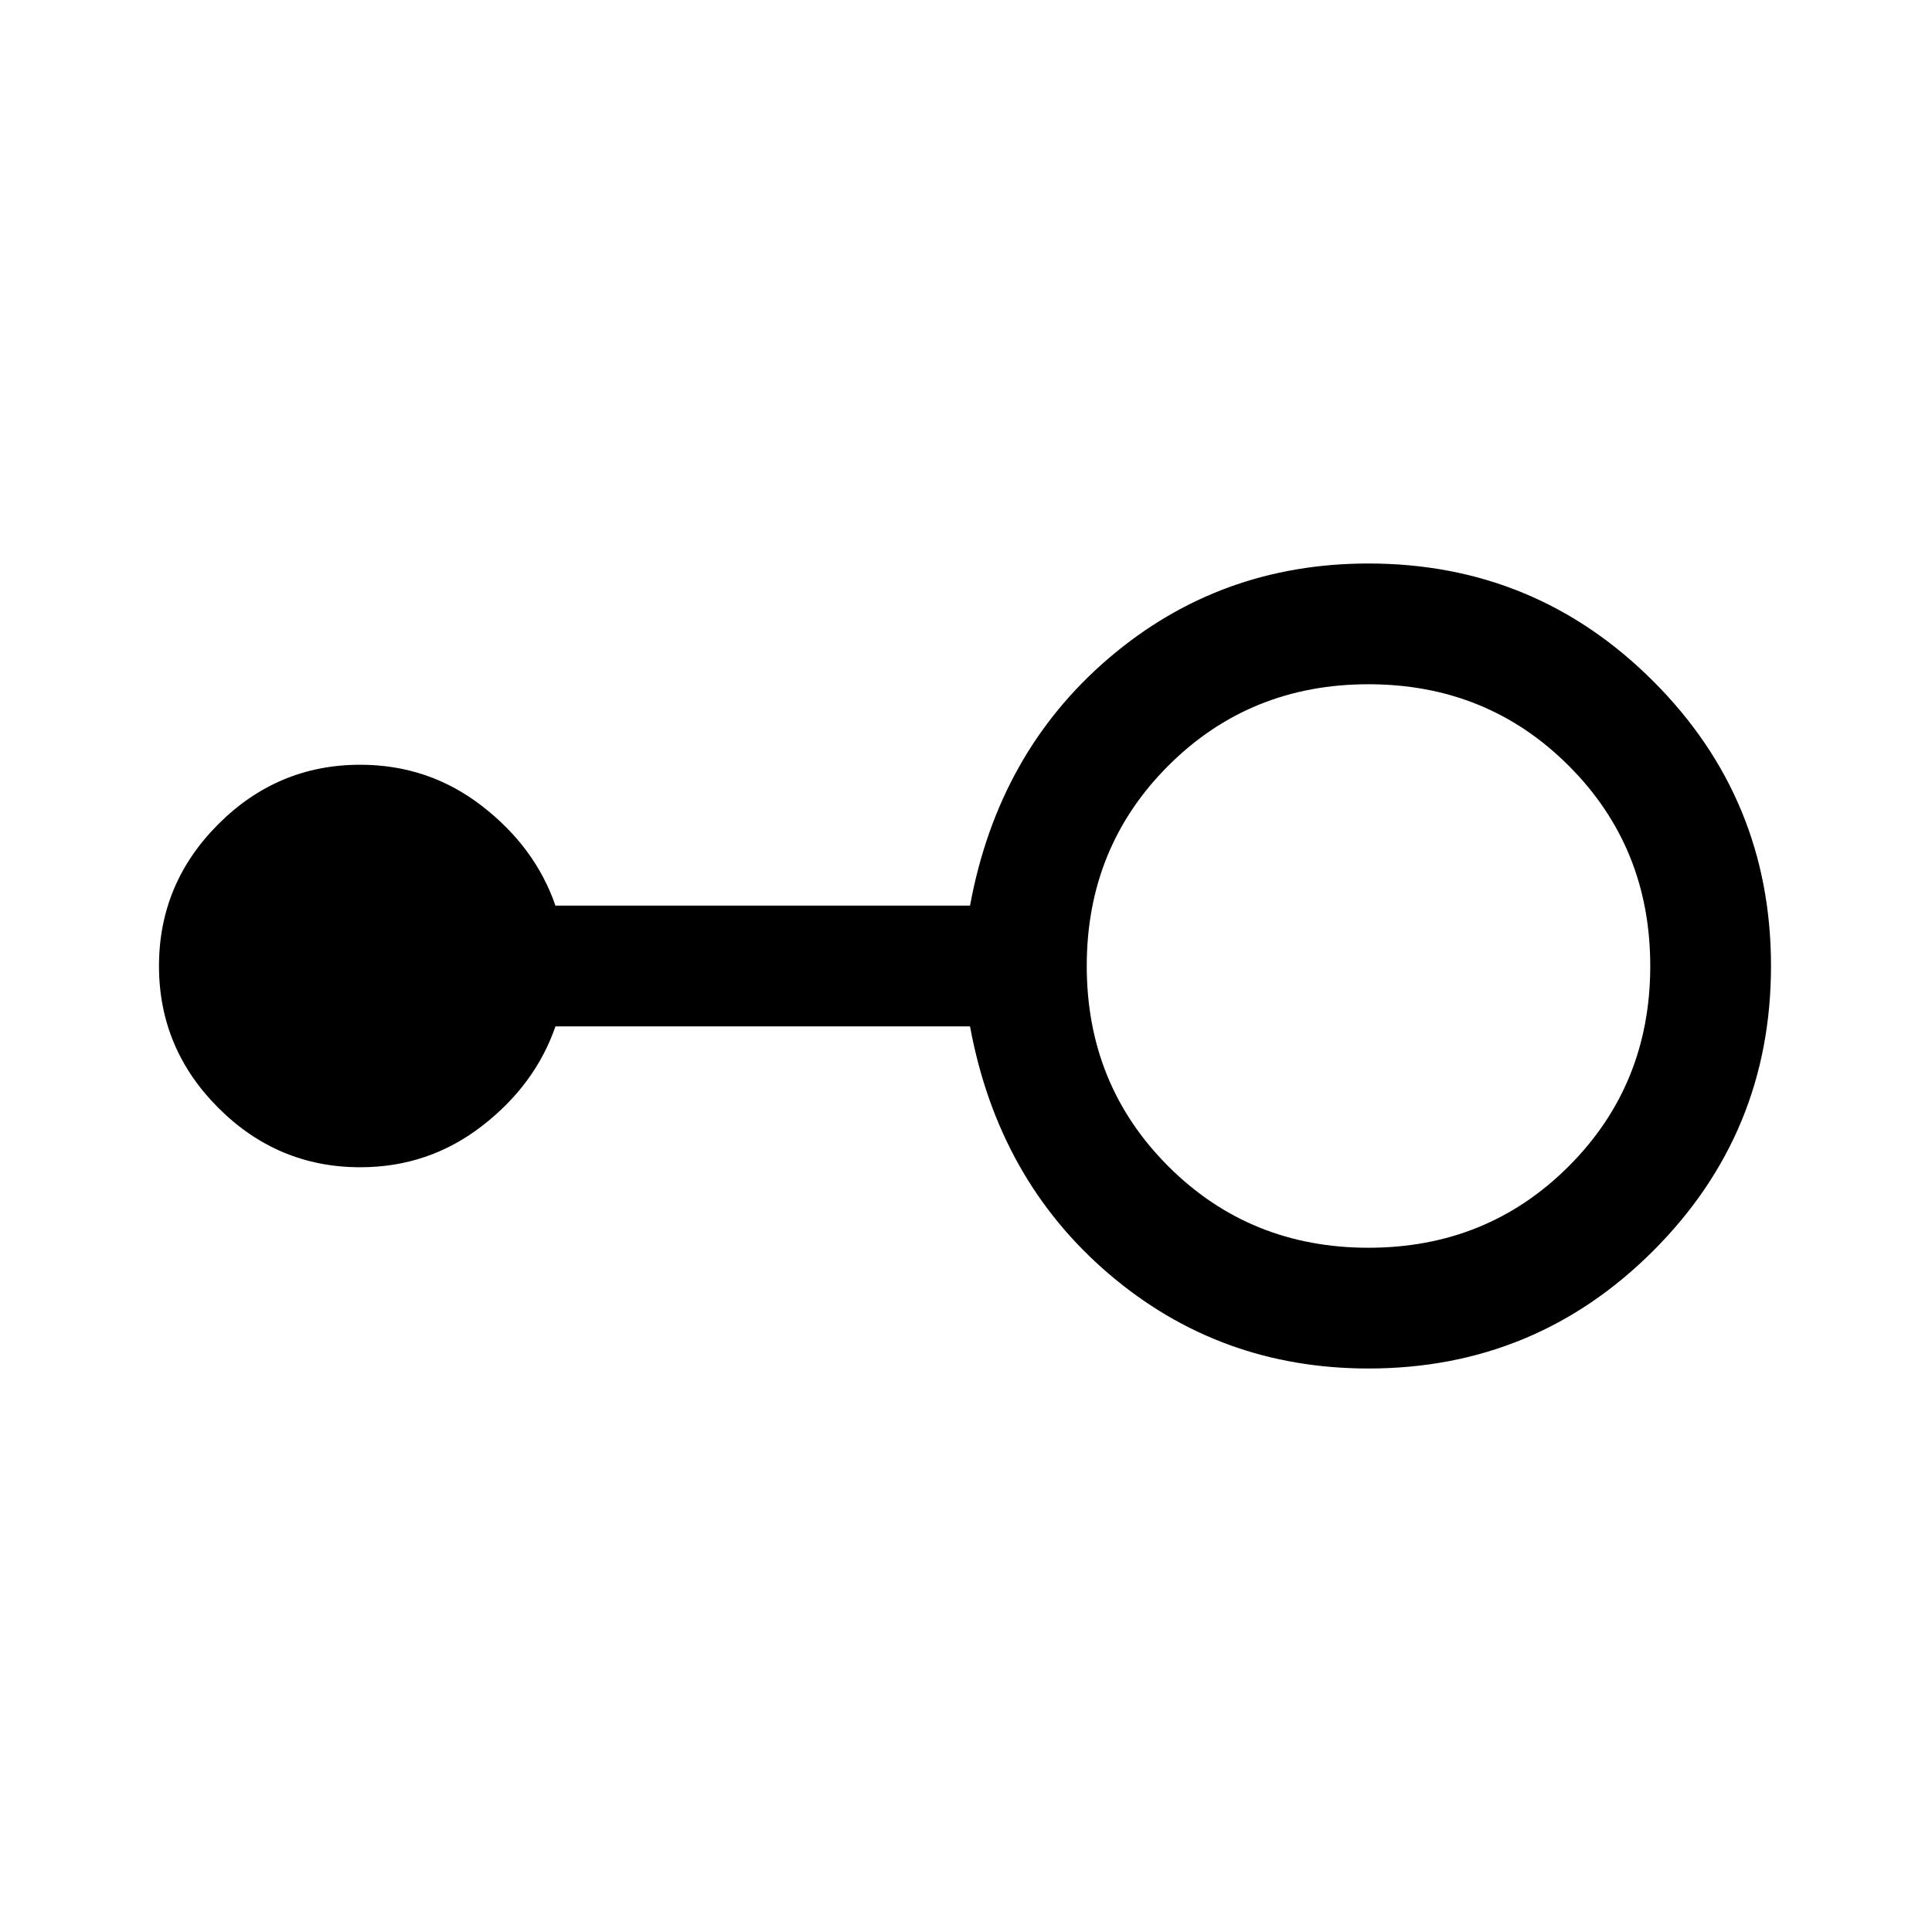 <svg xmlns="http://www.w3.org/2000/svg" width="48" height="48" viewBox="0 -960 960 960"><path d="M680-280q-74 0-129-47t-69-123H276q-10 29-36.5 49.5T179-380q-41 0-70.5-29.5T79-480q0-41 29.5-70.5T179-580q34 0 60.5 20.5T276-510h206q14-76 69-123t129-47q83 0 141.5 58.5T880-480q0 83-58.5 141.5T680-280Zm0-60q59 0 99.5-40.5T820-480q0-59-40.5-99.5T680-620q-59 0-99.5 40.5T540-480q0 59 40.5 99.5T680-340Z"/></svg>